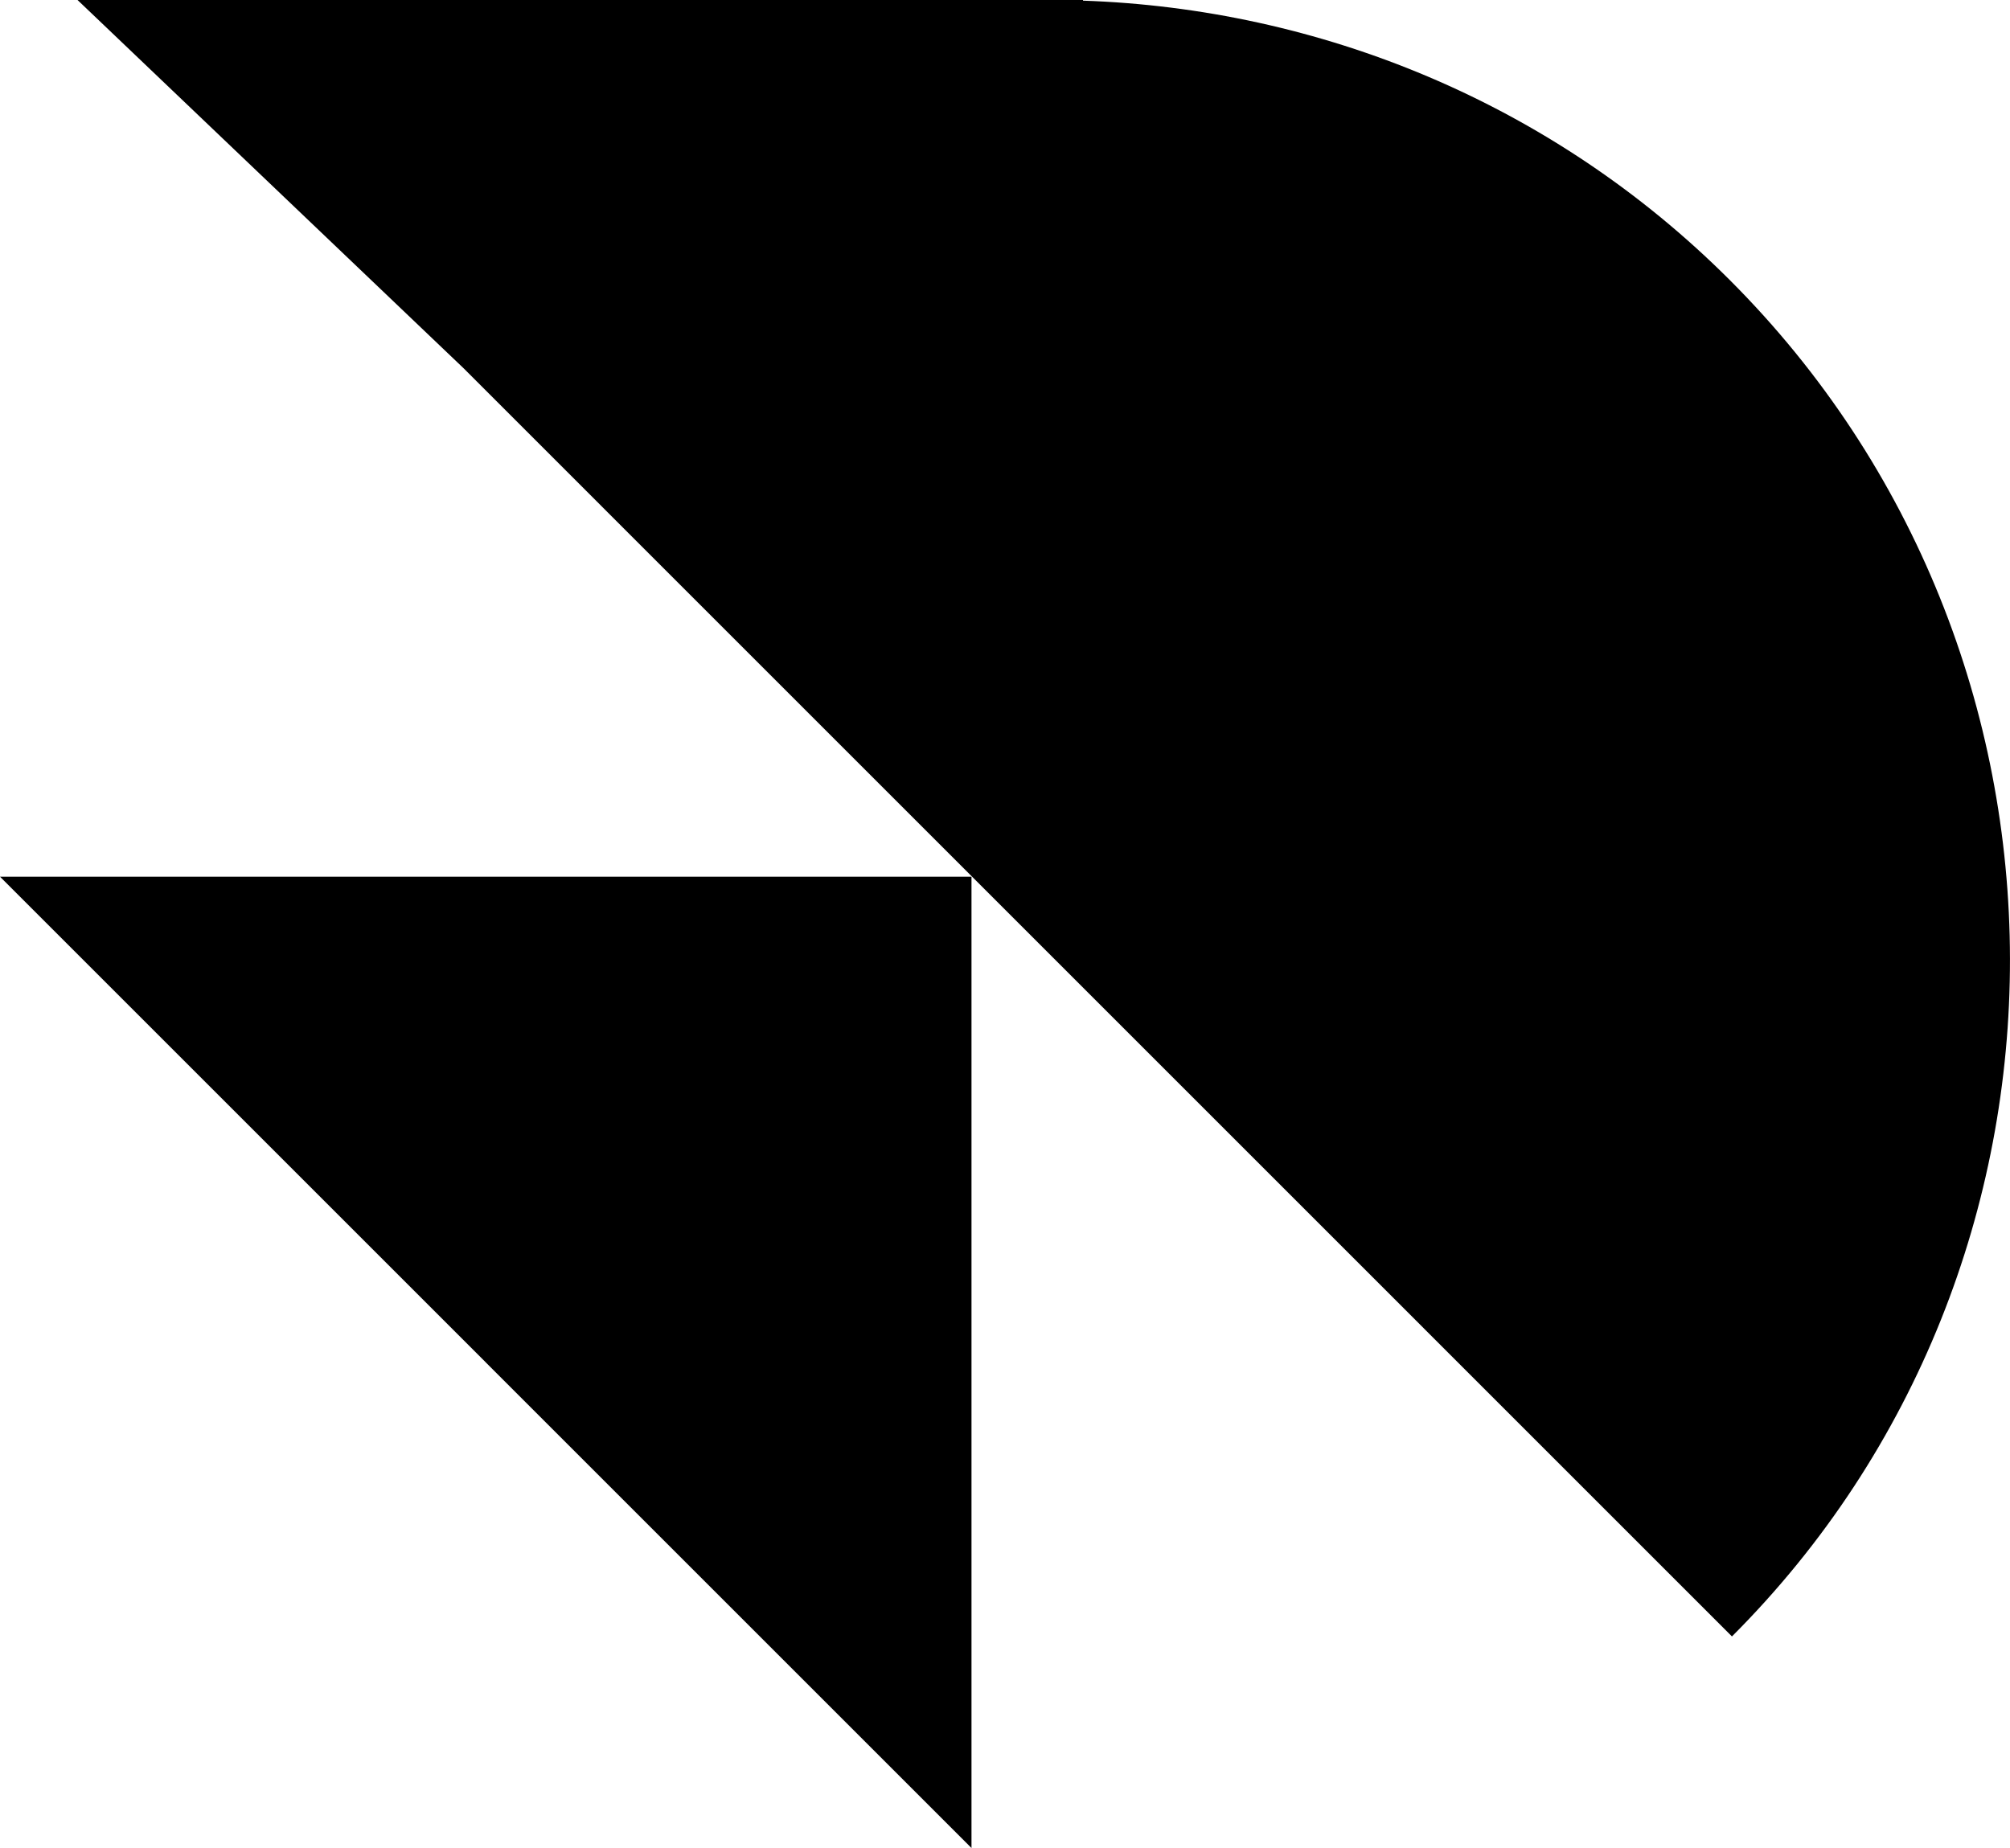 <?xml version="1.0" encoding="UTF-8"?>
<svg id="katman_2" data-name="katman 2" xmlns="http://www.w3.org/2000/svg" viewBox="0 0 494.61 454.85">
  <g id="katman_1" data-name="katman 1">
    <g>
      <path d="M119.53,335.32l119.53,119.53v-239.07H0c39.84,39.84,79.69,79.69,119.53,119.53Z"/>
      <path d="M425.67,68.94C381.8,25.07,324.43,2.14,266.5.16v-.16H19.08c31.66,30.21,63.33,60.42,94.99,90.63l144.95,144.96,167.17,167.18h0c91.42-91.42,91.19-242.12-.52-333.83Z"/>
    </g>
  </g>
</svg>
